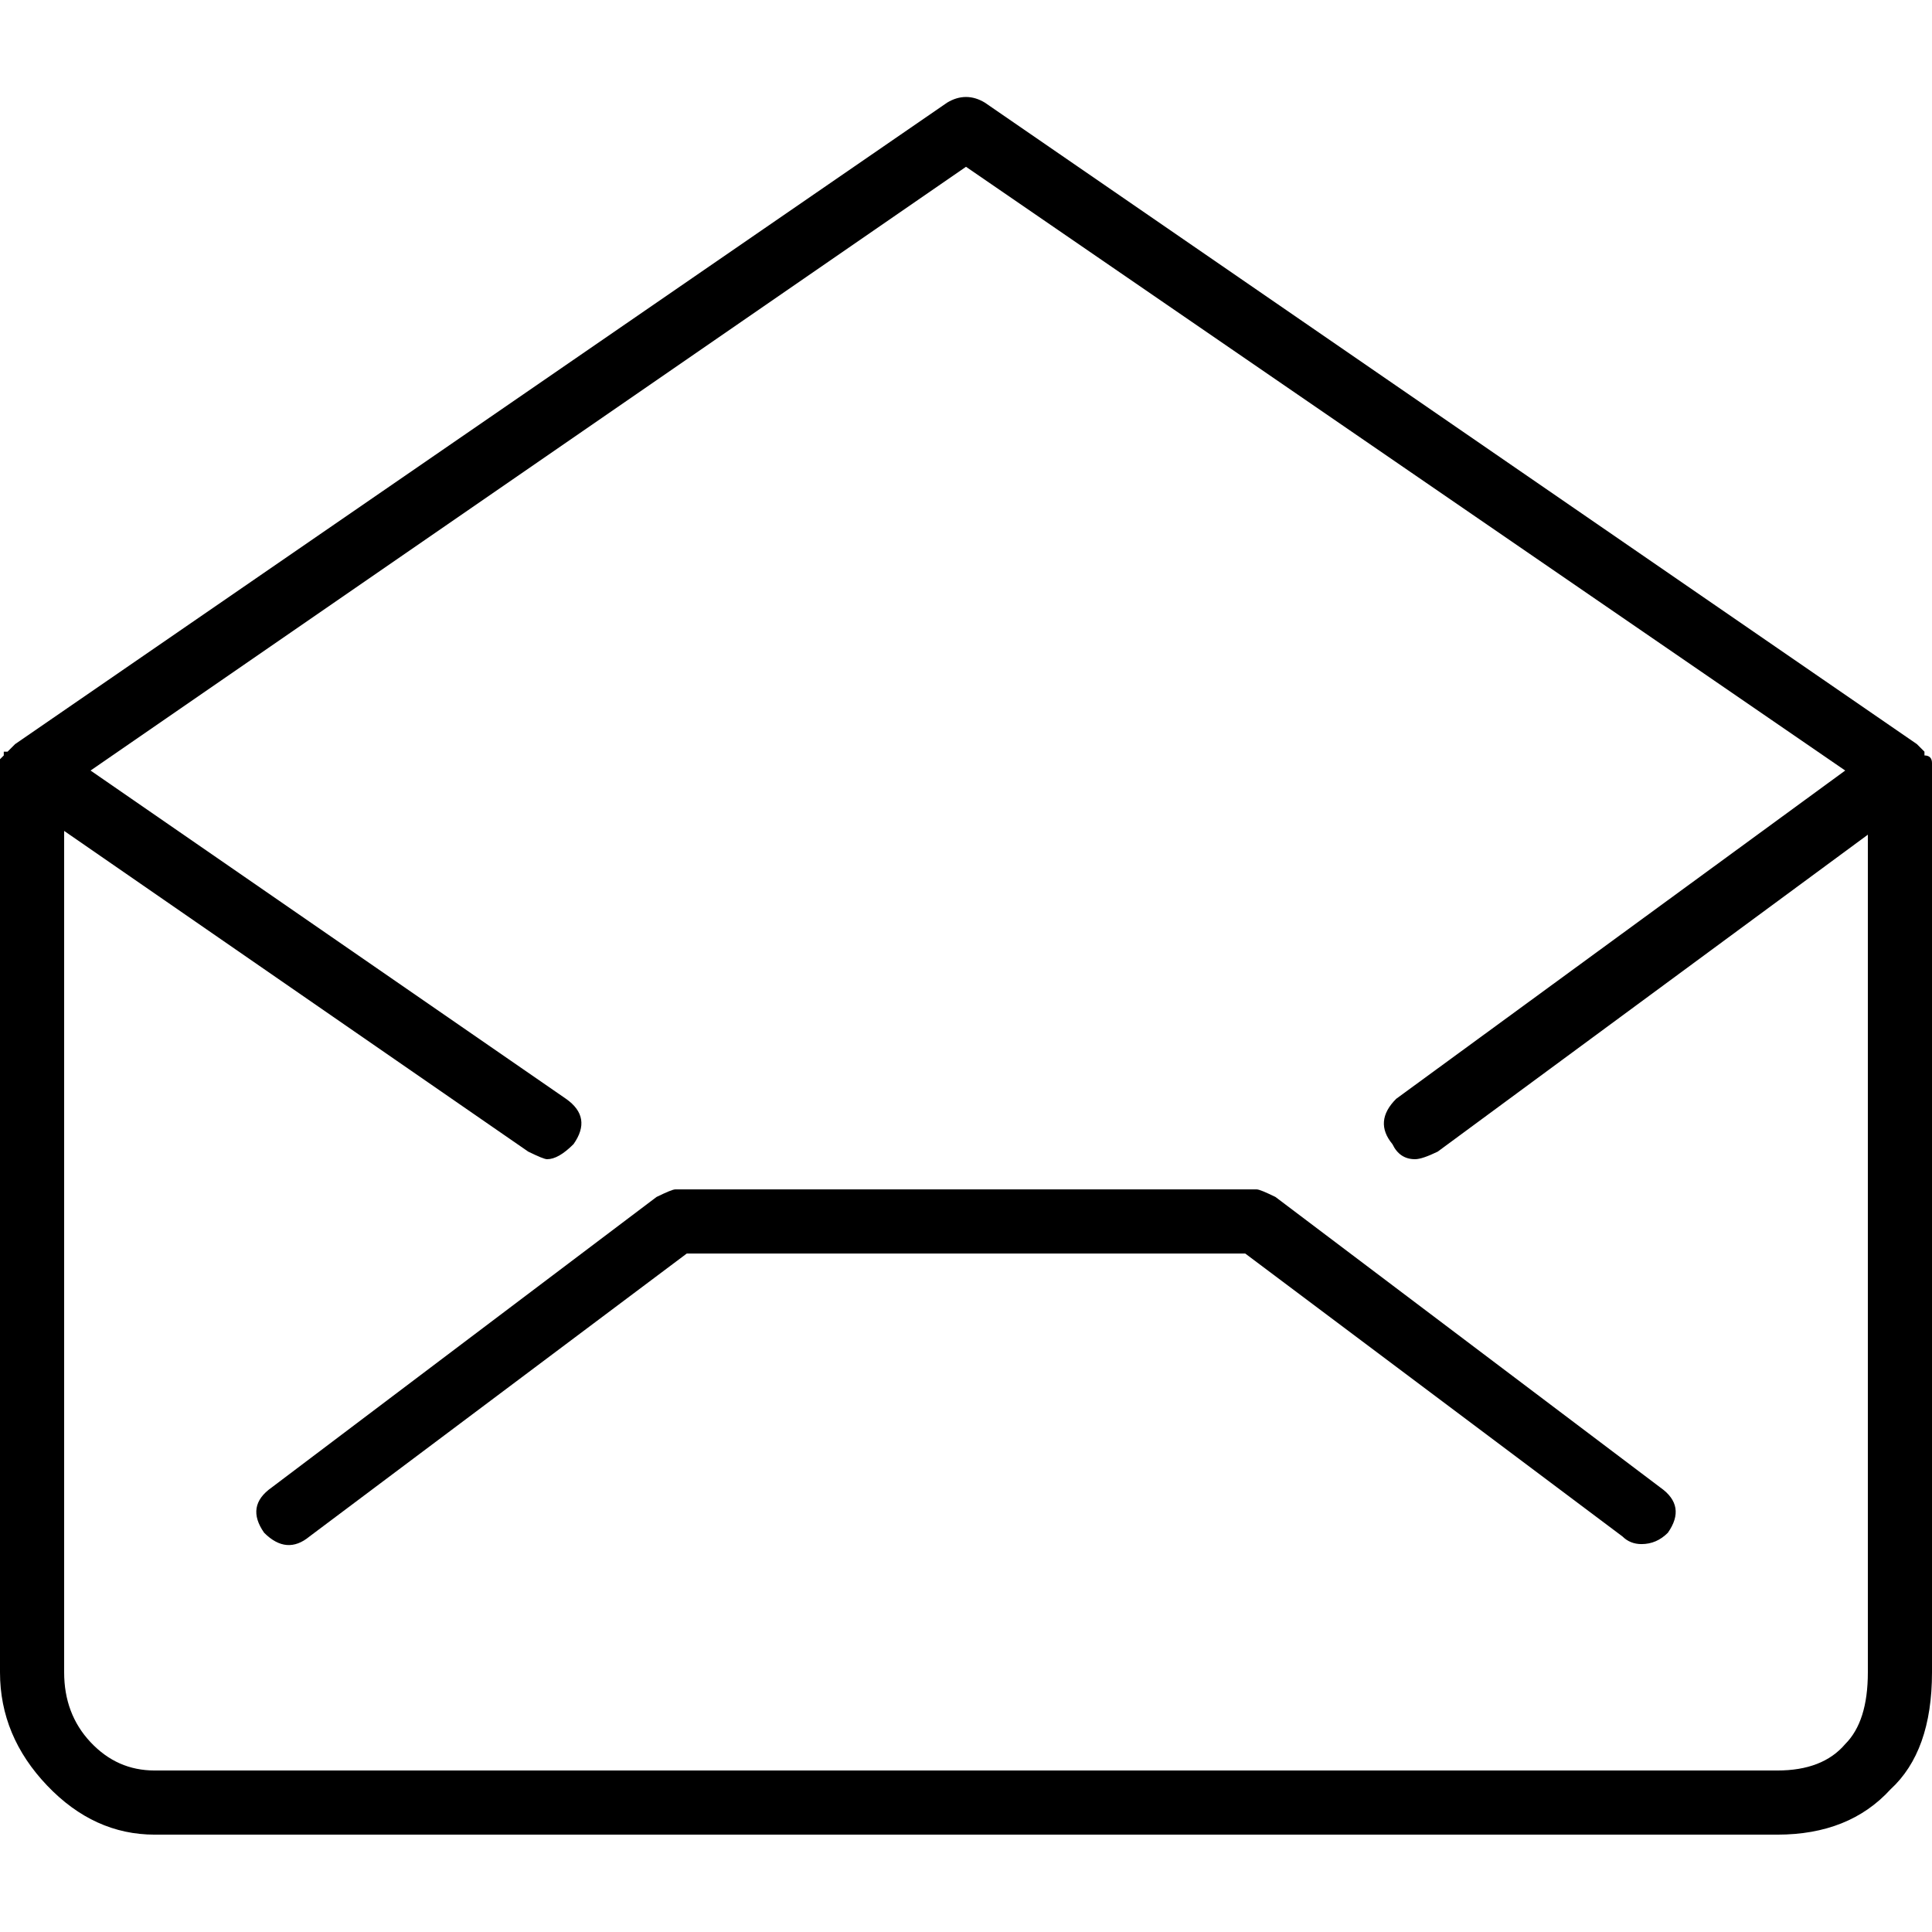 <?xml version="1.0" encoding="utf-8"?>
<!-- Generator: Adobe Illustrator 24.1.3, SVG Export Plug-In . SVG Version: 6.00 Build 0)  -->
<svg version="1.1" id="Layer_1" xmlns="http://www.w3.org/2000/svg" xmlns:xlink="http://www.w3.org/1999/xlink" x="0px" y="0px"
	 viewBox="0 0 512 512" style="enable-background:new 0 0 512 512;" xml:space="preserve">
<g transform="matrix(1 0 0 -1 0 480)">
	<path d="M338,162.8c-2.7,1.3-4.3,2-5,2H179c-0.7,0-2.3-0.7-5-2l-102-77c-4.7-3.3-5.3-7.3-2-12c4-4,8-4.3,12-1l100,75h148l100-75
		c1.3-1.3,3-2,5-2c2.7,0,5,1,7,3c3.3,4.7,2.7,8.7-2,12L338,162.8z M512,277.8c0,1.3-0.7,2-2,2v1l-2,2l-247,170c-3.3,2-6.7,2-10,0
		L4,282.8l-2-2H1v-1l-1-1v-1v-1v-1v-239c0-11.3,4.2-21.3,12.5-30s17.8-13,28.5-13h430c12.7,0,22.7,4,30,12c7.3,6.7,11,17,11,31v239
		V277.8z M489,17.8c-4-4.7-10-7-18-7H41c-6.7,0-12.3,2.5-17,7.5s-7,11.2-7,18.5v223l123-85c2.7-1.3,4.3-2,5-2c2,0,4.3,1.3,7,4
		c3.3,4.7,2.7,8.7-2,12l-126,87l232,160l233-160l-119-87c-4-4-4.3-8-1-12c1.3-2.7,3.3-4,6-4c1.3,0,3.3,0.7,6,2l114,84v-222
		C495,28.1,493,21.8,489,17.8z"/>
</g>
</svg>
